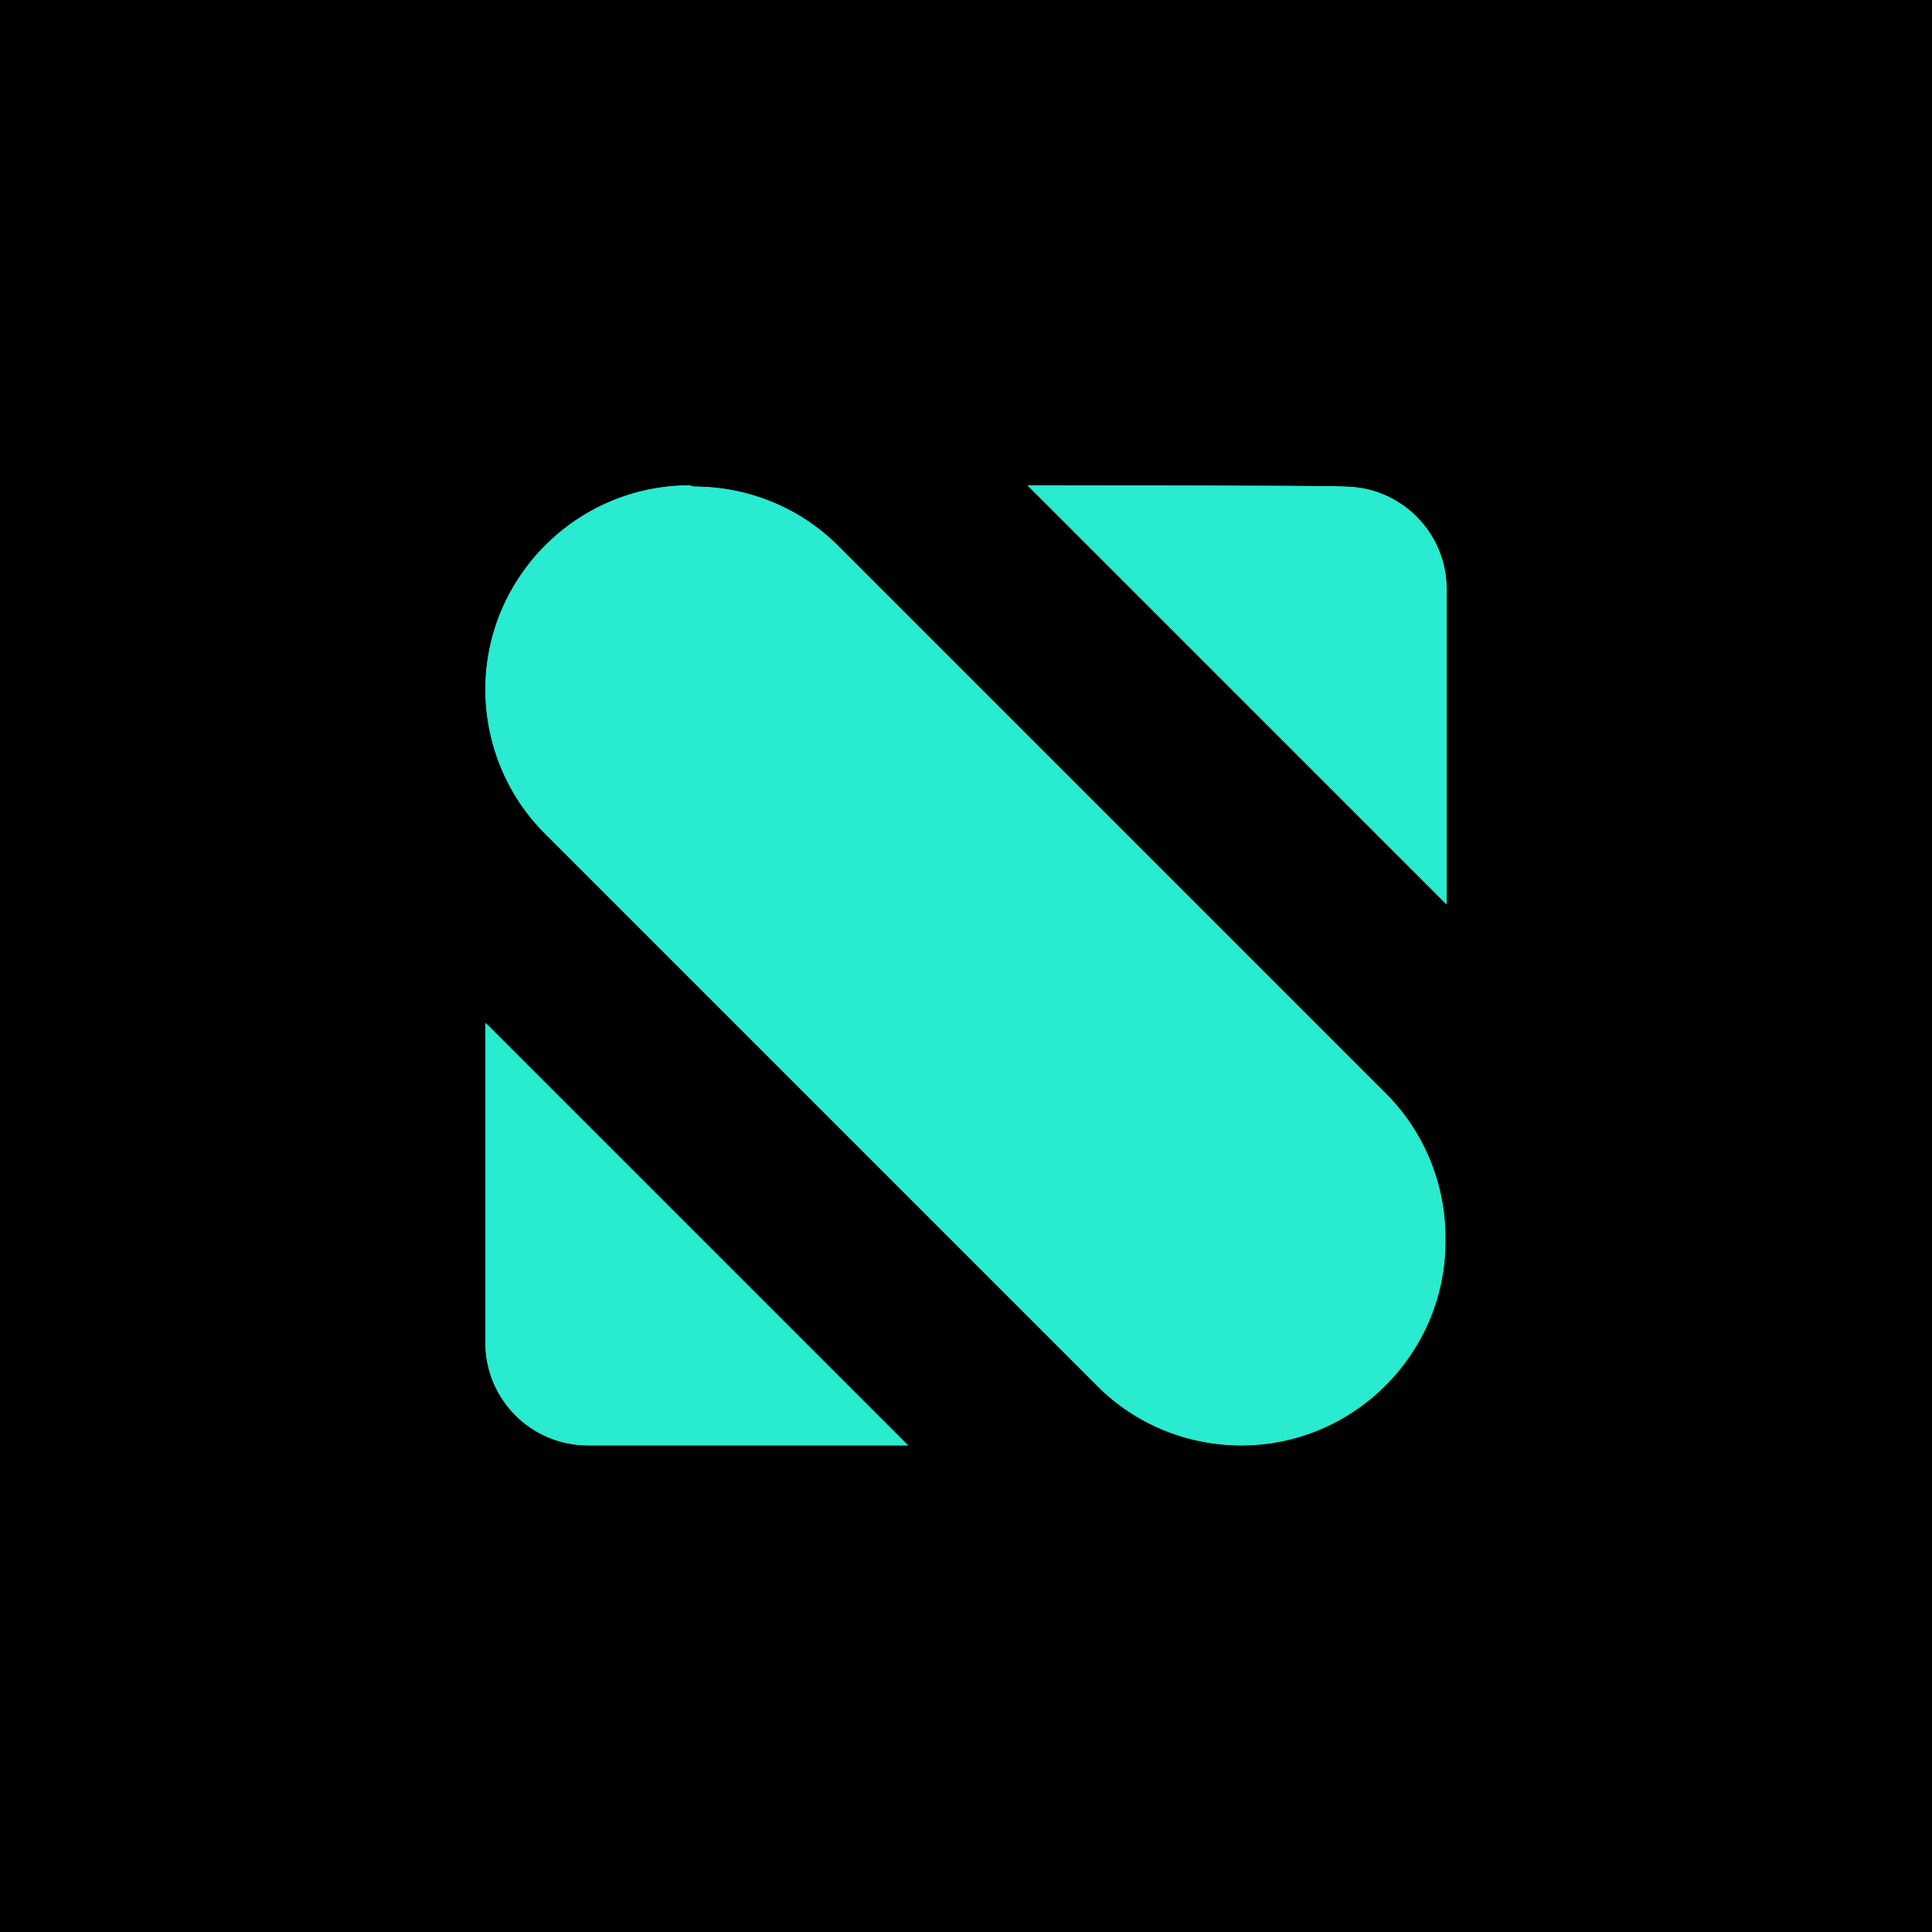 <?xml version="1.0" encoding="utf-8"?>
<svg xmlns="http://www.w3.org/2000/svg" id="Ebene_1" style="enable-background:new 0 0 160 160;" version="1.1" viewBox="0 0 160 160" x="0px" y="0px">
<style type="text/css">
	.st0{clip-path:url(#SVGID_00000043420496153155619540000006708273461212956319_);fill:#28EBCF;}
	.st1{clip-path:url(#SVGID_00000019642927275749287850000010681865233344061608_);fill:#28EBCF;}
	.st2{clip-path:url(#SVGID_00000074416192509296106910000005958489533693630875_);fill:#28EBCF;}
</style>
<rect height="160" width="160"/>
<g>
	<g>
		<defs>
			<path d="M40.2,111.2c0,4.7,3.8,8.5,8.5,8.5h26.5l-35-35V111.2z" id="SVGID_1_"/>
		</defs>
		<use href="#SVGID_1_" style="overflow:visible;fill:#28EBCF;"/>
		<clipPath id="SVGID_00000055683172227709217360000014292169933768569743_">
			<use href="#SVGID_1_" style="overflow:visible;"/>
		</clipPath>
		
			<rect height="35" style="clip-path:url(#SVGID_00000055683172227709217360000014292169933768569743_);fill:#28EBCF;" width="35" x="40.2" y="84.8"/>
	</g>
</g>
<g>
	<g>
		<defs>
			<path d="M85.1,40.2l34.7,34.7V48.8c0-4.7-3.8-8.5-8.5-8.5&#xA;				C111.2,40.2,85.1,40.2,85.1,40.2z" id="SVGID_00000164495786032985663160000006416729500788826811_"/>
		</defs>
		<use href="#SVGID_00000164495786032985663160000006416729500788826811_" style="overflow:visible;fill:#28EBCF;"/>
		<clipPath id="SVGID_00000021829127869530275060000014752542822591508664_">
			<use href="#SVGID_00000164495786032985663160000006416729500788826811_" style="overflow:visible;"/>
		</clipPath>
		
			<rect height="34.7" style="clip-path:url(#SVGID_00000021829127869530275060000014752542822591508664_);fill:#28EBCF;" width="34.7" x="85.1" y="40.2"/>
	</g>
</g>
<g>
	<g>
		<defs>
			<path d="M57.1,40.2c-9.3,0-16.9,7.6-16.9,16.9&#xA;				c0,4.5,1.8,8.8,4.9,11.9l45.8,45.8c3.2,3.2,7.5,4.9,11.9,4.9c9.3,0,16.9-7.6,16.9-16.9v-0.3c0-4.5-1.8-8.8-4.9-11.9L69.4,45.2&#xA;				c-3.2-3.2-7.5-4.9-11.9-4.9L57.1,40.2L57.1,40.2z" id="SVGID_00000165203012582345958980000016370146824428071058_"/>
		</defs>
		<use href="#SVGID_00000165203012582345958980000016370146824428071058_" style="overflow:visible;fill:#28EBCF;"/>
		<clipPath id="SVGID_00000049215764890850214940000006883512755472445369_">
			<use href="#SVGID_00000165203012582345958980000016370146824428071058_" style="overflow:visible;"/>
		</clipPath>
		
			<rect height="79.5" style="clip-path:url(#SVGID_00000049215764890850214940000006883512755472445369_);fill:#28EBCF;" width="79.5" x="40.2" y="40.2"/>
	</g>
</g>
</svg>